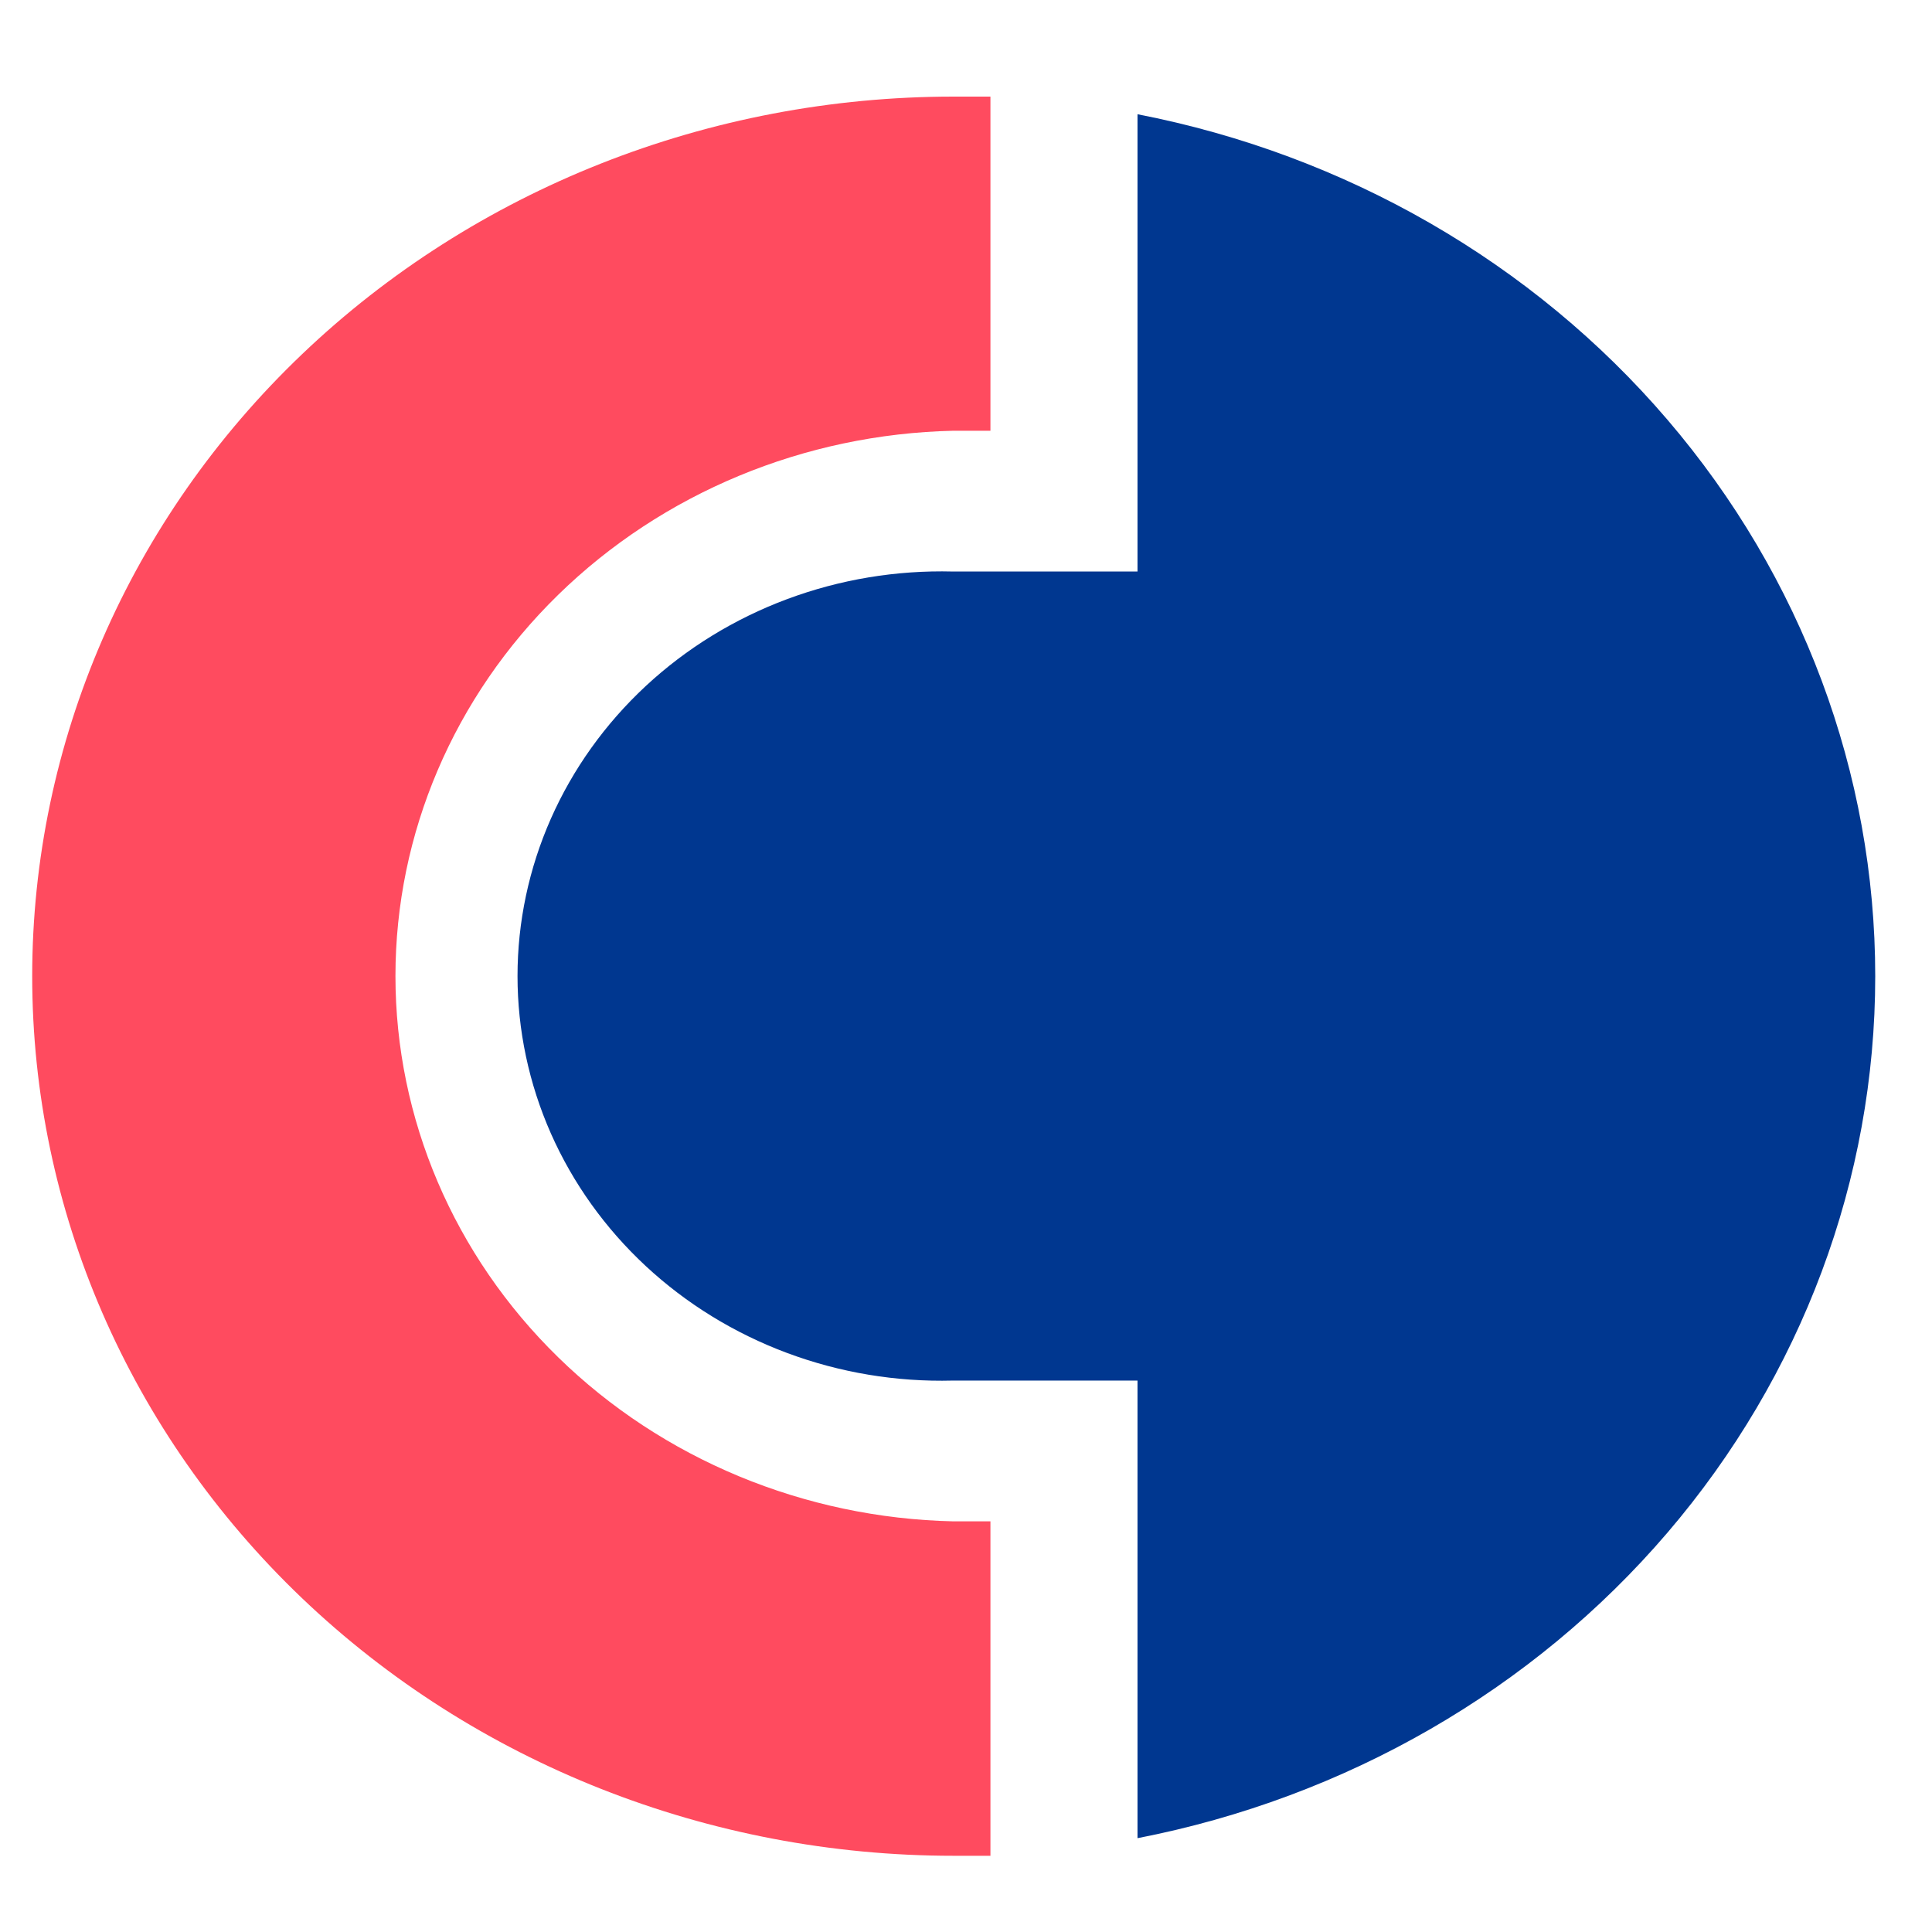 <svg xmlns="http://www.w3.org/2000/svg" width="60" height="60" viewBox="0 0 60 60" fill="none"><path d="M1 30.317C1 37.561 4.014 44.51 9.38 49.633C14.746 54.755 22.023 57.633 29.612 57.633C29.994 57.633 30.376 57.633 30.759 57.633V47.247H29.612C24.979 47.145 20.572 45.315 17.333 42.15C14.094 38.986 12.281 34.737 12.281 30.312C12.281 25.888 14.094 21.639 17.333 18.474C20.572 15.309 24.979 13.48 29.612 13.377H30.759V3C30.376 3 29.994 3 29.612 3C22.023 3 14.746 5.878 9.38 11.001C4.014 16.124 1 23.072 1 30.317Z" fill="#FF4B5F"></path><path d="M35.326 3.548V17.749H29.59C27.833 17.704 26.083 17.995 24.445 18.606C22.807 19.217 21.314 20.135 20.054 21.306C18.794 22.478 17.792 23.878 17.108 25.425C16.425 26.971 16.072 28.633 16.072 30.312C16.072 31.991 16.425 33.653 17.108 35.2C17.792 36.746 18.794 38.147 20.054 39.318C21.314 40.489 22.807 41.407 24.445 42.018C26.083 42.629 27.833 42.921 29.59 42.875H35.326V57.086C41.792 55.831 47.606 52.48 51.781 47.602C55.957 42.723 58.237 36.617 58.237 30.317C58.237 24.017 55.957 17.91 51.781 13.032C47.606 8.153 41.792 4.803 35.326 3.548Z" fill="#003790"></path></svg>